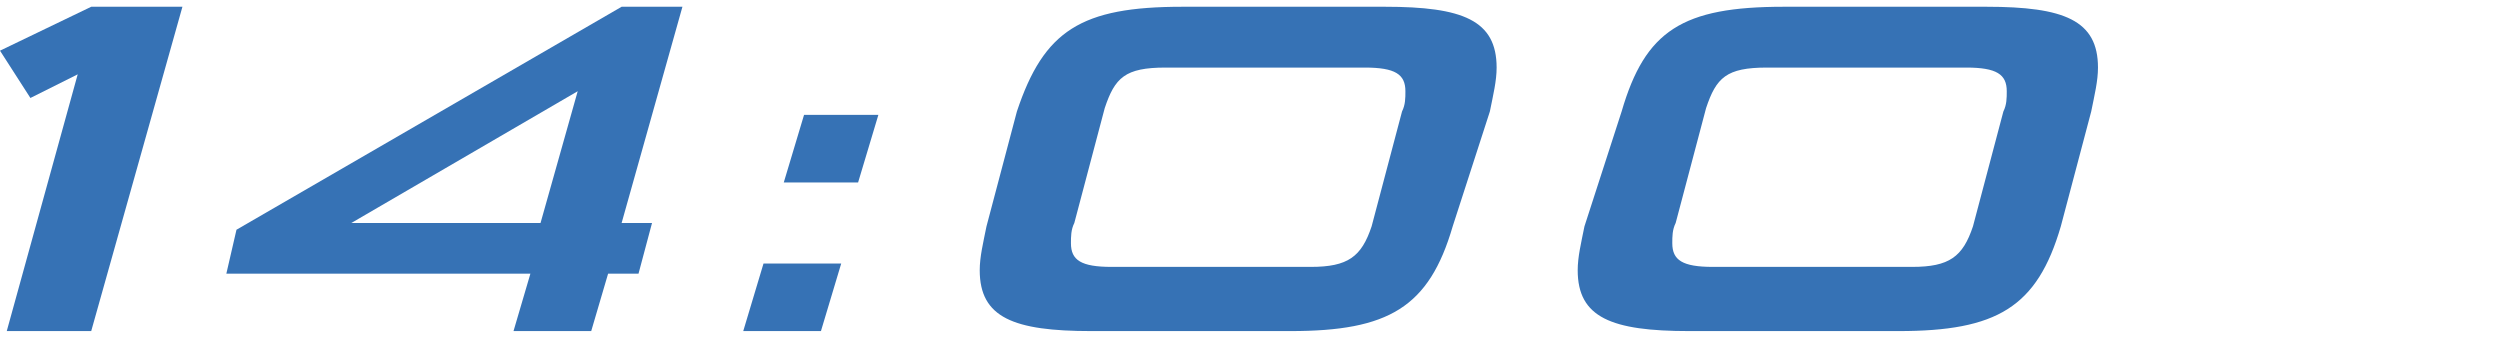 <svg enable-background="new 0 0 74 10" viewBox="0 0 74 10" xmlns="http://www.w3.org/2000/svg"><g fill="#3672b5"><path d="m.2 9.8 2.1-7.6-1.4.7-.9-1.4 2.7-1.3h2.7l-2.7 9.6z"/><path d="m15.2 9.8.5-1.7h-9l.3-1.3 11.4-6.6h1.8l-1.8 6.4h.9l-.4 1.5h-.9l-.5 1.7zm1.9-7.1-6.7 3.9h5.6z"/><path d="m22 9.8.6-2h2.3l-.6 2zm1.2-4.4.6-2h2.2l-.6 2z"/><path d="m32.3 9.8c-2.3 0-3.3-.4-3.3-1.8 0-.4.1-.8.2-1.3l.9-3.4c.8-2.4 1.9-3.1 4.9-3.1h6c2.3 0 3.3.4 3.3 1.8 0 .4-.1.8-.2 1.3l-1.1 3.4c-.7 2.4-1.9 3.1-4.8 3.1zm9.2-6.5c.1-.2.1-.4.1-.6 0-.5-.3-.7-1.2-.7h-5.9c-1.2 0-1.5.3-1.8 1.2l-.9 3.4c-.1.2-.1.4-.1.6 0 .5.3.7 1.2.7h5.9c1.1 0 1.5-.3 1.8-1.2z"/><path d="m50 9.8c-2.3 0-3.3-.4-3.3-1.8 0-.4.1-.8.2-1.3l1.1-3.4c.7-2.4 1.8-3.1 4.8-3.1h6c2.3 0 3.3.4 3.3 1.8 0 .4-.1.8-.2 1.3l-.9 3.4c-.7 2.4-1.9 3.1-4.8 3.1zm9.3-6.5c.1-.2.1-.4.1-.6 0-.5-.3-.7-1.2-.7h-5.9c-1.2 0-1.5.3-1.8 1.2l-.9 3.4c-.1.2-.1.4-.1.6 0 .5.3.7 1.2.7h5.9c1.1 0 1.5-.3 1.8-1.2z"/></g></svg>